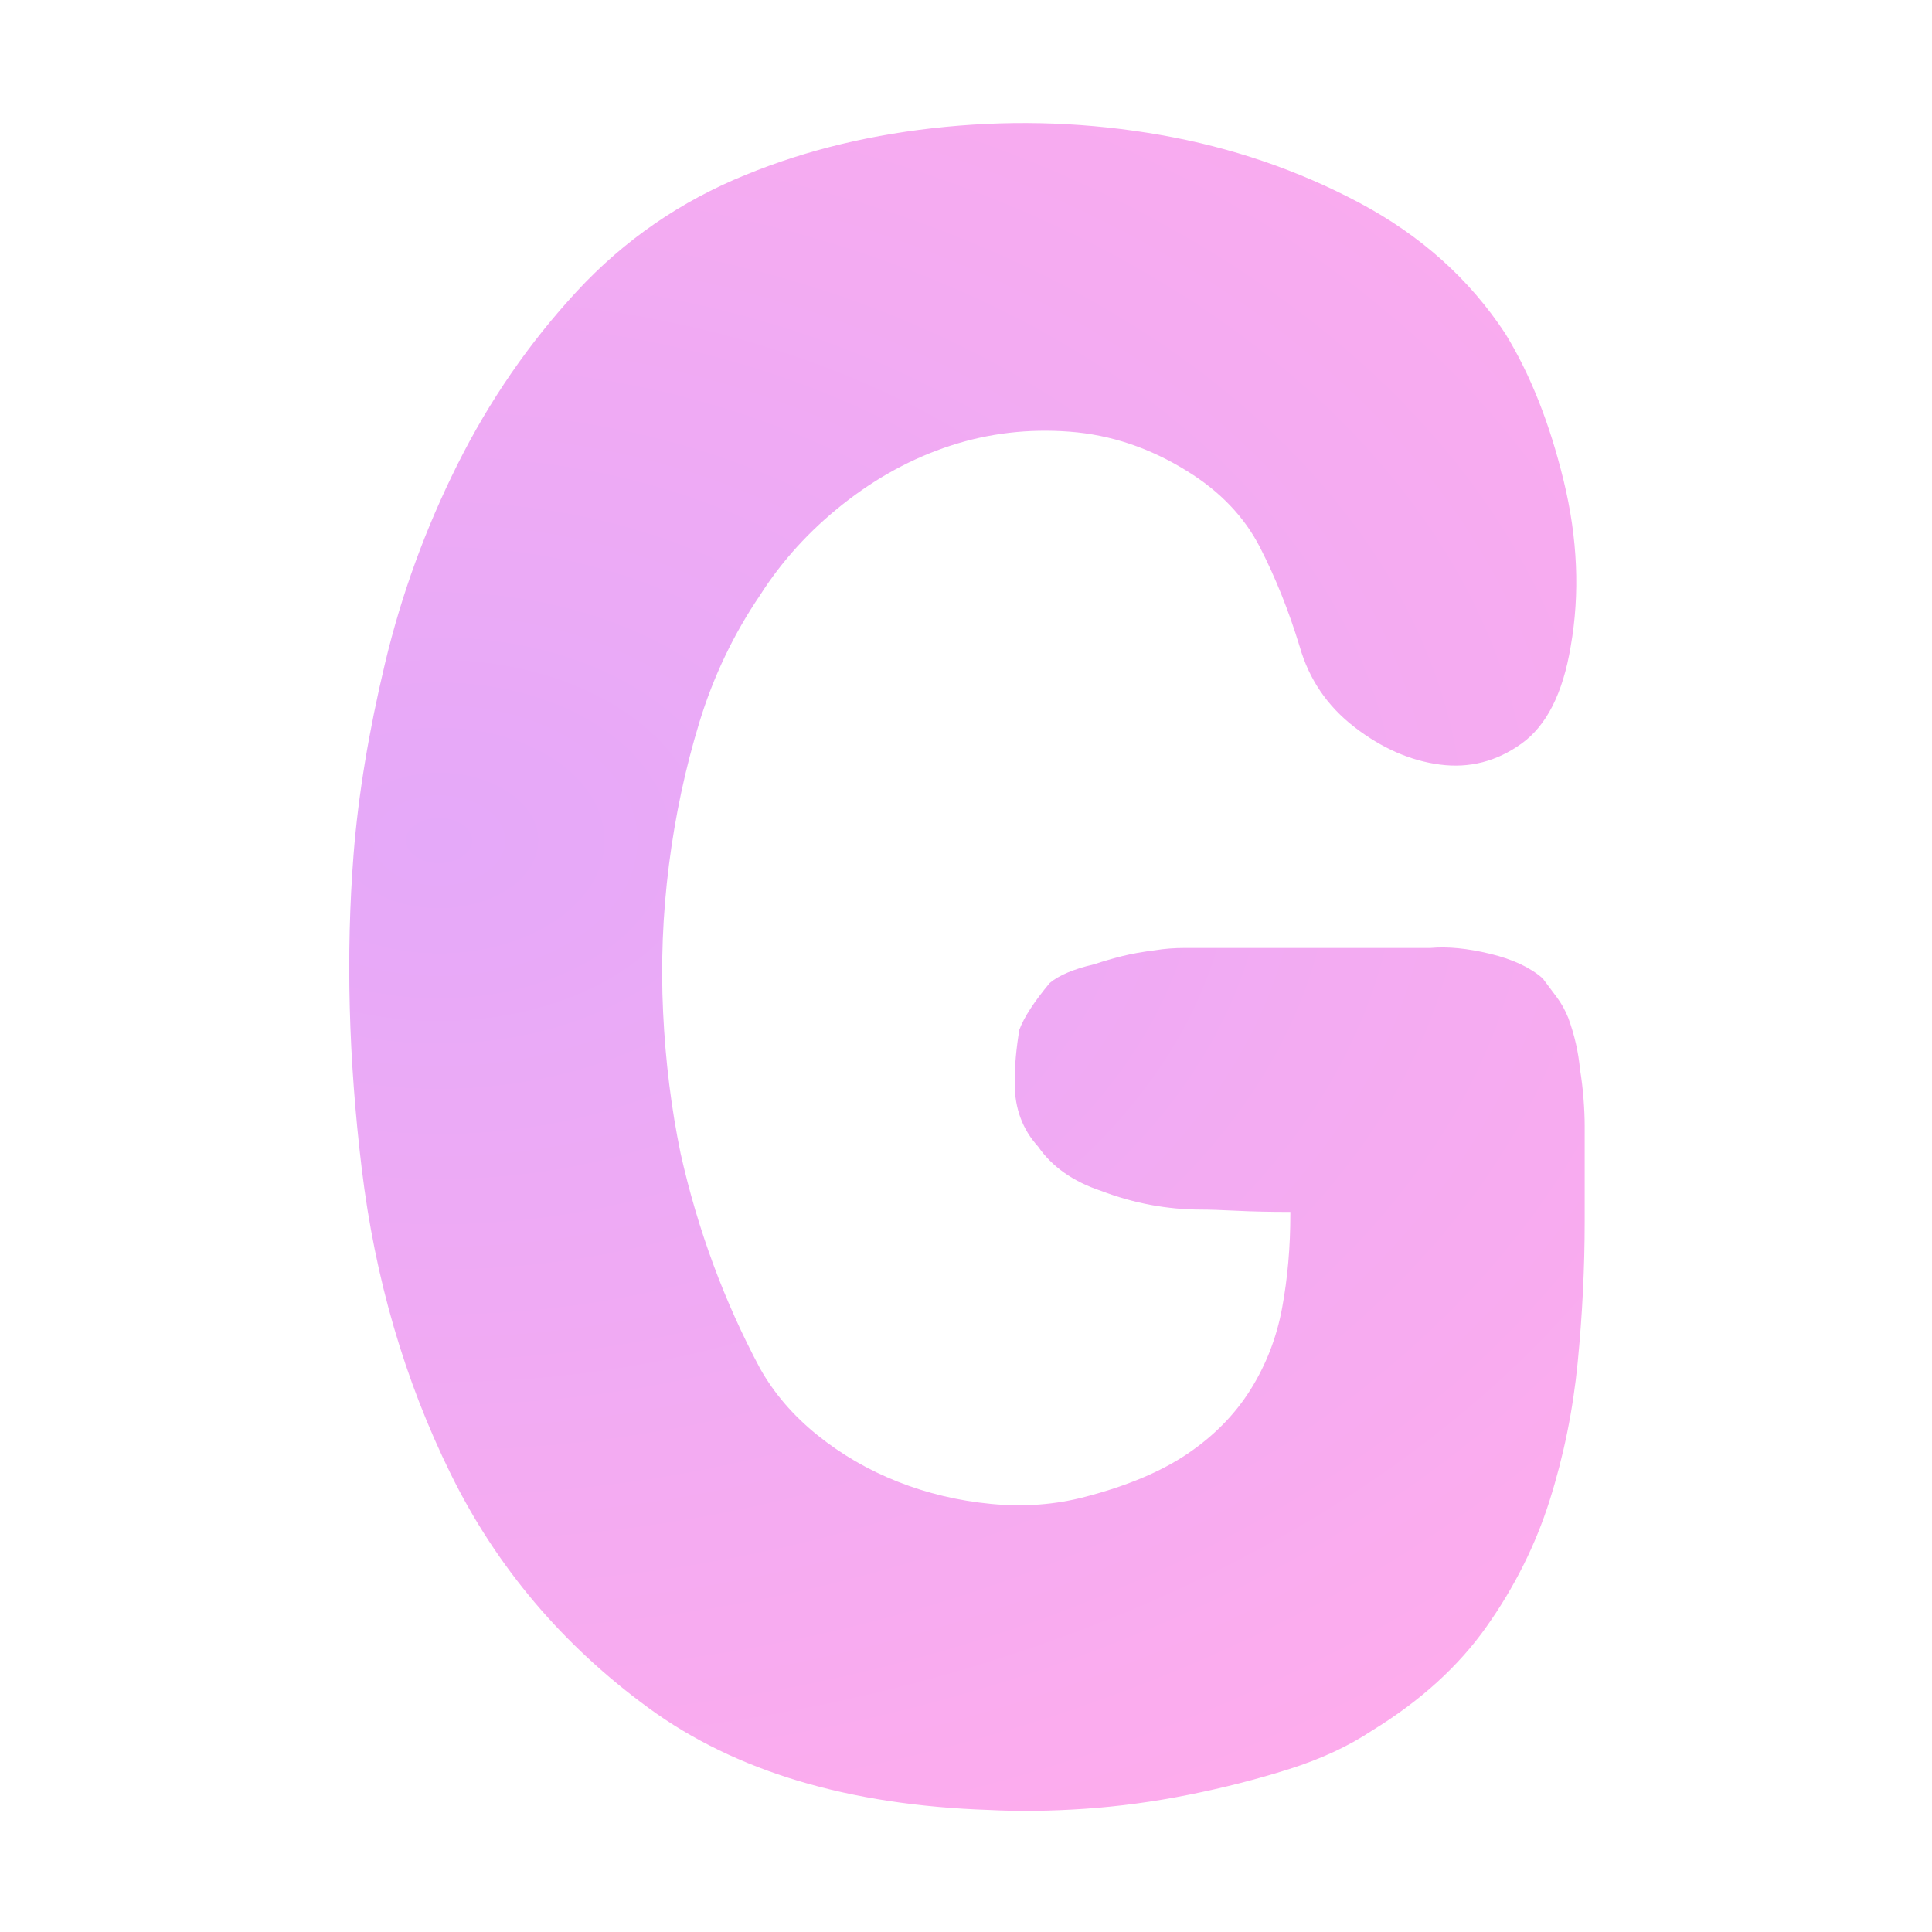 <svg xmlns="http://www.w3.org/2000/svg" viewBox="0 0 999 999" width="999" height="999"><defs><radialGradient id="13789403944009217147" cx="180.59" cy="500" r="638.82" gradientTransform="matrix(0.002,0,0,0.001,-0.283,-0.073)"><stop stop-color="#e5a9f9" /><stop offset="1" stop-color="#fdaced" /></radialGradient></defs><g>
<rect fill="#ffffff" x="0" y="0" width="1000" height="1000"/>
<g>
	<g>
		<path d="M819.41,631.496Q819.41,667.734 815.786,704.576 Q812.162,741.418 801.291,775.845 Q790.42,810.271 768.677,841.073 Q746.934,871.876 709.488,894.827 Q691.369,906.906 666.606,914.758 Q641.843,922.609 614.665,928.045 Q587.486,933.481 560.911,935.292 Q534.337,937.104 511.386,935.896 Q402.672,932.273 335.631,883.351 Q268.59,834.43 232.956,761.953 Q197.322,689.477 187.055,604.318 Q176.787,519.158 182.827,441.85 Q186.451,395.948 199.134,342.799 Q211.817,289.65 236.58,240.124 Q261.343,190.599 298.185,150.737 Q335.027,110.875 385.76,90.34 Q432.87,71.013 489.039,65.577 Q545.208,60.142 600.169,69.805 Q655.131,79.469 702.844,104.835 Q750.558,130.202 778.34,172.48 Q797.667,203.886 808.539,248.58 Q819.41,293.274 812.162,334.343 Q806.123,370.582 786.796,384.473 Q767.469,398.364 744.518,395.344 Q721.567,392.324 700.428,376.017 Q679.289,359.71 672.042,334.343 Q663.586,306.561 651.507,283.006 Q639.427,259.451 614.061,243.748 Q585.07,225.629 553.06,223.213 Q521.049,220.797 491.455,230.461 Q461.86,240.124 435.89,260.659 Q409.919,281.194 393.008,307.769 Q372.473,337.967 361.602,373.601 Q350.73,409.236 345.898,447.286 Q341.067,485.336 342.879,523.386 Q344.691,561.436 351.938,596.466 Q365.225,655.655 393.008,707.596 Q403.879,726.923 422.602,742.022 Q441.326,757.122 464.276,766.181 Q487.227,775.241 512.594,777.657 Q537.961,780.072 560.911,774.033 Q593.526,765.577 614.061,751.686 Q634.596,737.795 646.675,718.468 Q658.754,699.141 662.982,676.19 Q667.21,653.239 667.21,627.872 Q667.21,626.664 667.21,626.664 Q651.507,626.664 639.427,626.06 Q627.348,625.456 621.308,625.456 Q594.734,625.456 569.367,615.793 Q547.624,608.545 536.753,592.842 Q524.673,579.555 524.673,560.228 Q524.673,552.98 525.277,546.336 Q525.881,539.693 527.089,532.445 Q530.713,522.782 542.792,508.286 Q550.04,502.247 565.743,498.623 Q572.991,496.207 580.238,494.395 Q587.486,492.583 597.15,491.375 Q604.397,490.167 612.853,490.167 Q621.308,490.167 629.764,490.167 Q739.686,490.167 739.686,490.167 Q752.974,488.959 770.489,493.187 Q788.004,497.415 797.667,505.871 Q801.291,510.702 804.915,515.534 Q808.539,520.366 810.955,526.406 Q815.786,539.693 816.994,552.98 Q818.202,560.228 818.806,568.079 Q819.41,575.931 819.41,581.971 Q819.41,631.496 819.41,631.496 C819.41,631.496 819.41,631.496 819.41,631.496 Z" fill="url('#13789403944009217147')"/>
	</g>
</g></g></svg>